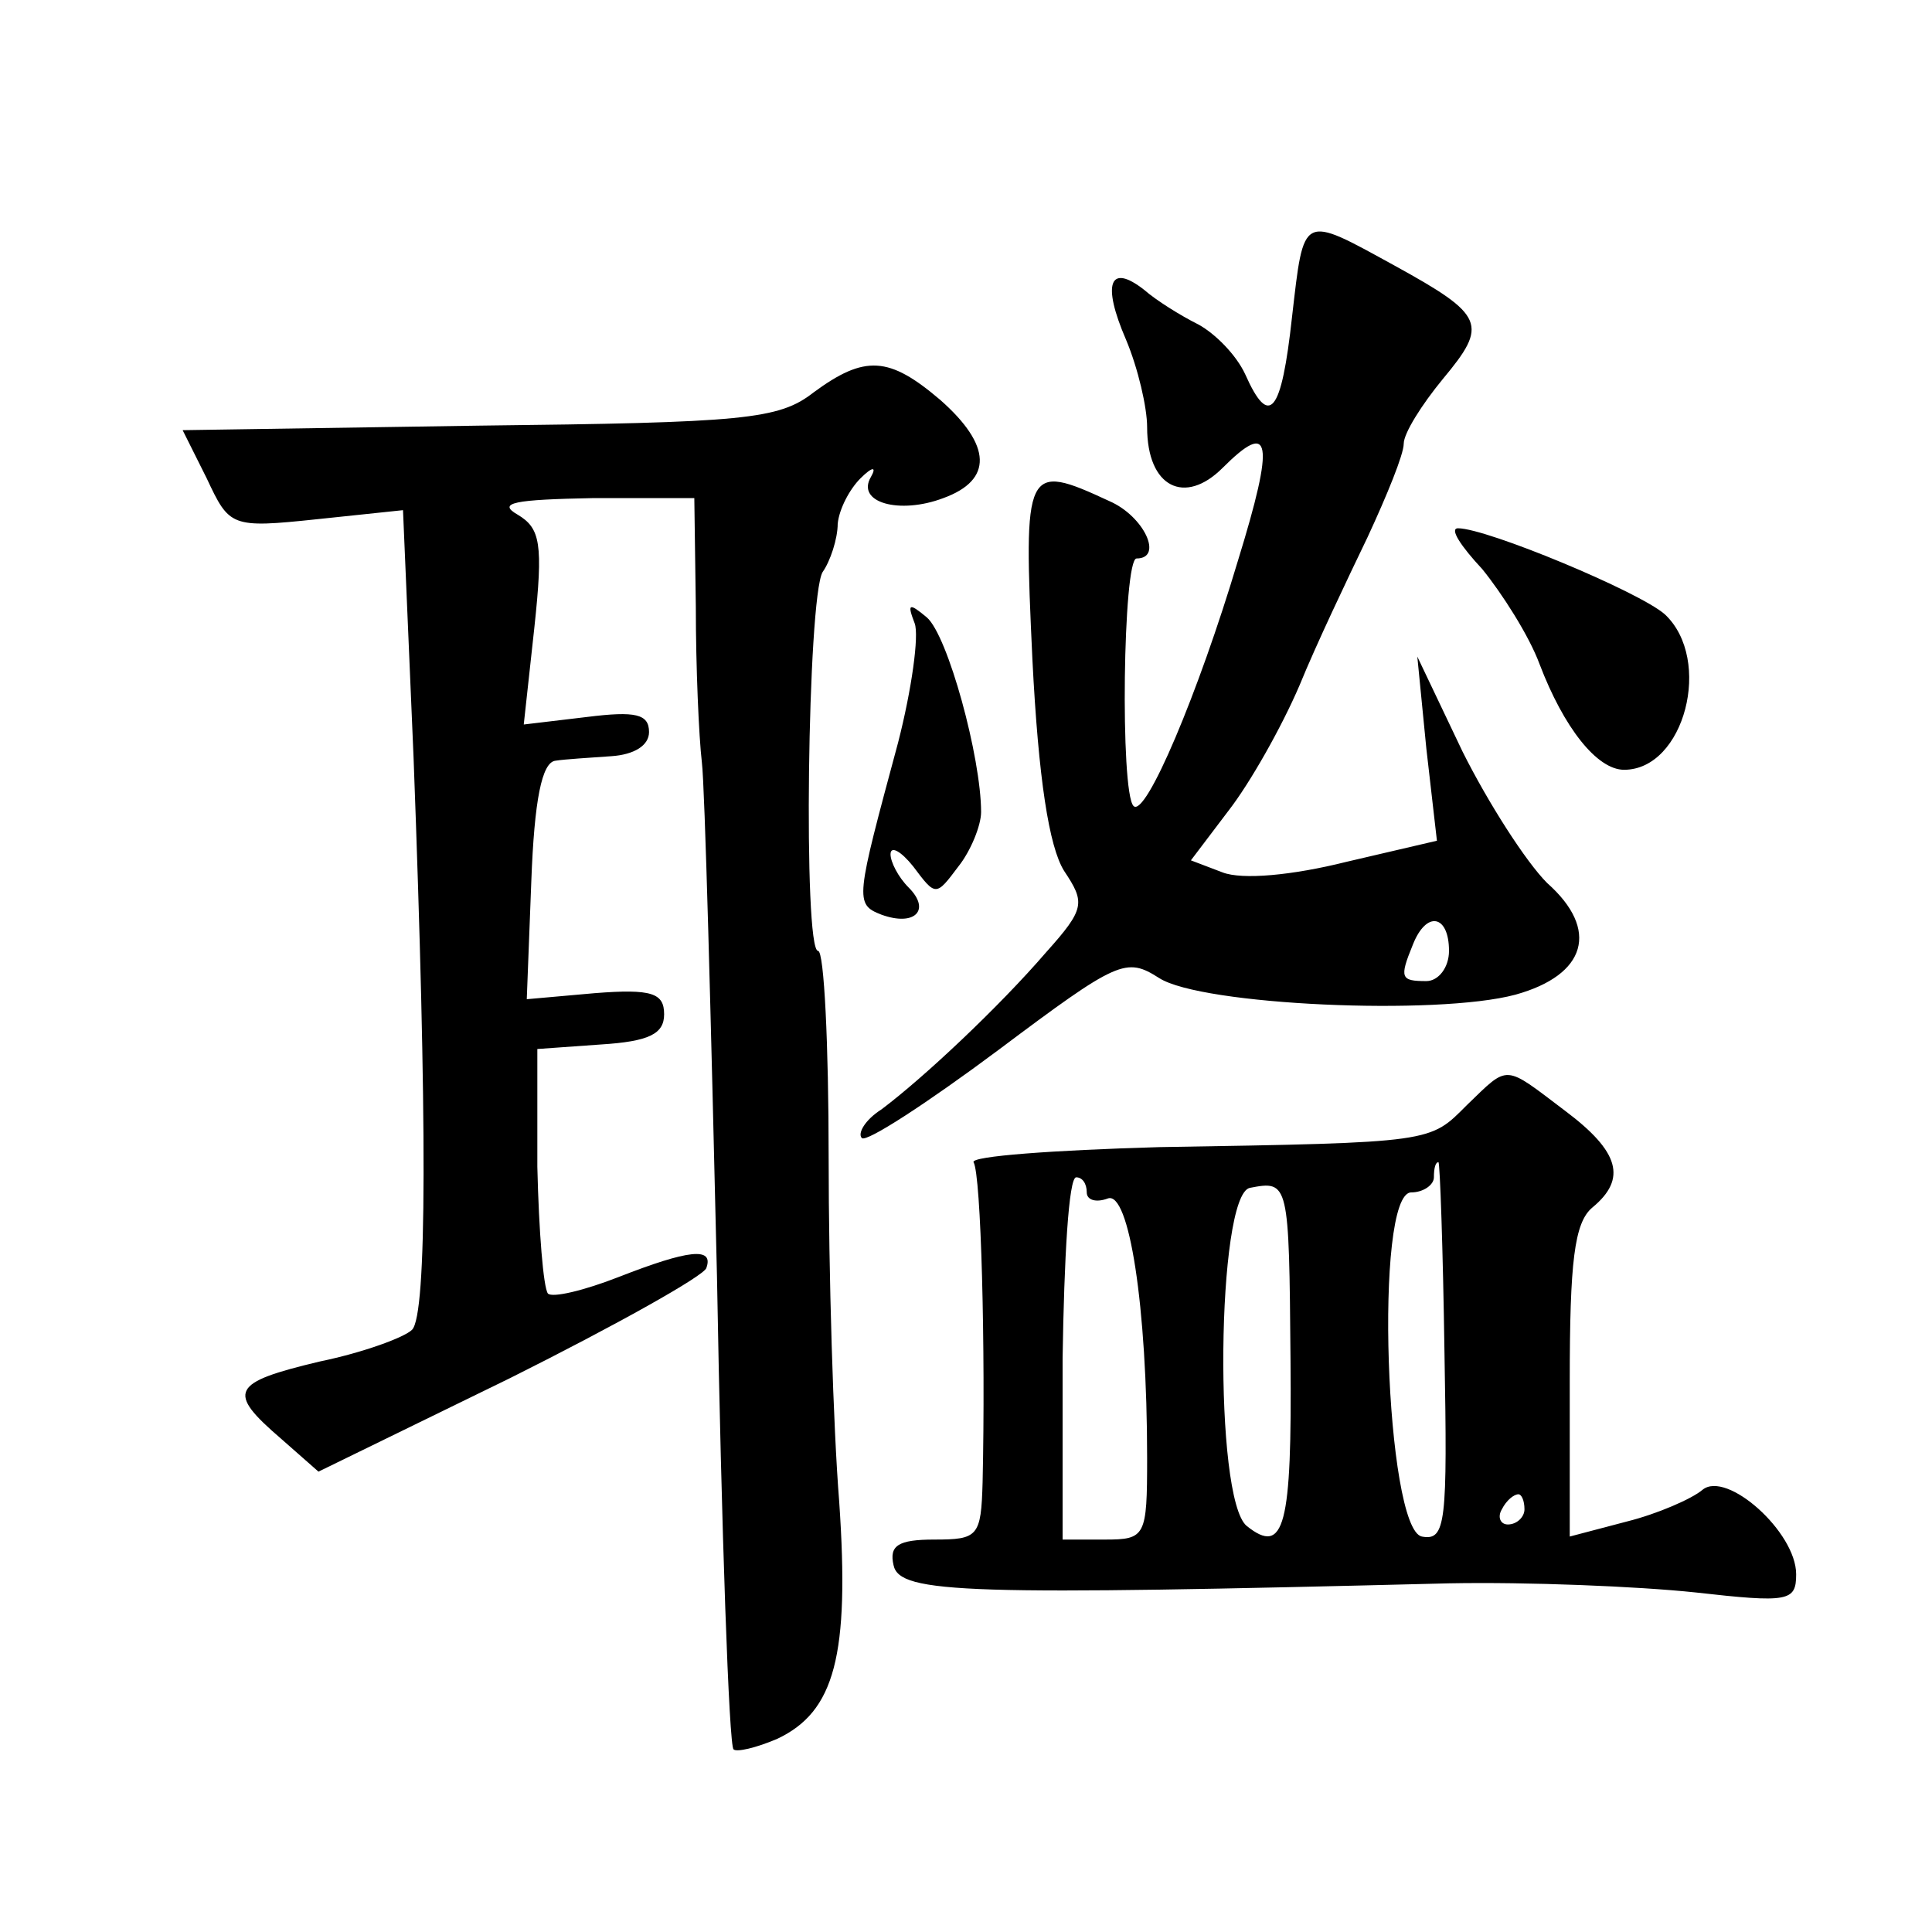 <?xml version="1.0" standalone="no"?>
<!DOCTYPE svg PUBLIC "-//W3C//DTD SVG 20010904//EN"
 "http://www.w3.org/TR/2001/REC-SVG-20010904/DTD/svg10.dtd">
<svg version="1.0" xmlns="http://www.w3.org/2000/svg"
 width="128pt" height="128pt" viewBox="0 0 128 128"
 preserveAspectRatio="xMidYMid meet">
<g transform="translate(0,128) scale(0.1,-0.1)"
fill="#0" stroke="none">
<path d="M856 1070 c-7 -64 -15 -74 -31 -38 -6 13 -20 27 -31 33 -12 6 -28 16 -36
23 -23 18 -28 4 -12 -33 8 -19 14 -45 14 -58 0 -40 25 -52 50 -27 32 32 35 19 10
-62 -26 -87 -61 -170 -69 -162 -9 9 -7 164 2 164 18 0 5 28 -18 38 -56 26 -57 23
-51 -105 4 -79 11 -124 21 -140 14 -21 14 -25 -12 -54 -31 -36 -81 -83 -109 -104
-11 -7 -16 -16 -13 -19 3 -3 43 23 90 58 80 60 85 62 107 48 28 -18 184 -25 236
-11 47 13 56 43 21 74 -14 14 -39 53 -56 87 l-30 63 6 -61 7 -61 -60 -14 c-36 -9
-69 -12 -82 -7 l-21 8 25 33 c14 18 35 55 47 83 11 27 32 71 45 98 13 28 24 55
24 62 0 7 12 26 26 43 30 36 28 42 -32 75 -62 34 -60 35 -68 -34z m104 -420 c0
-11 -7 -20 -15 -20 -17 0 -18 2 -9 24 9 23 24 20 24 -4z M539 1020 c-23 -18 -46
-20 -222 -22 l-196 -3 16 -32 c15 -32 16 -33 73 -27 l57 6 7 -164 c9 -240 9 -369
-1 -379 -5 -5 -32 -15 -61 -21 -59 -14 -62 -20 -26 -51 l25 -22 127 62 c70 35 129
68 130 73 5 14 -12 12 -58 -6 -23 -9 -44 -14 -47 -11 -3 4 -6 41 -7 84 l0 78 42
3 c32 2 42 7 42 20 0 14 -8 17 -46 14 l-45 -4 3 78 c2 54 7 79 16 80 6 1 23 2 37
3 15 1 25 7 25 16 0 12 -9 14 -41 10 l-42 -5 7 64 c6 56 4 66 -11 75 -14 8 -2 10
50 11 l67 0 1 -72 c0 -40 2 -86 4 -103 2 -16 6 -169 10 -340 3 -170 8 -312 11 -314
2 -2 15 1 29 7 38 18 48 55 41 157 -4 50 -7 152 -7 228 0 75 -3 137 -7 137 -10
0 -7 234 3 251 5 7 10 22 10 32 1 10 8 23 15 30 8 8 11 8 7 1 -10 -17 19 -25 48
-14 33 12 32 35 -2 65 -34 29 -50 30 -84 5z M982 903 c13 -16 31 -44 38 -63 16
-42 38 -70 56 -70 40 0 59 73 27 103 -17 15 -118 57 -137 57 -6 0 2 -12 16 -27z
M606 867 c3 -8 -2 -44 -11 -79 -28 -104 -29 -107 -11 -114 22 -8 33 3 18 18 -7
7 -12 17 -12 22 0 6 7 2 15 -8 15 -20 15 -20 30 0 8 10 15 27 15 36 0 36 -22 117
-36 129 -12 10 -13 9 -8 -4z M972 548 c-25 -25 -21 -25 -204 -28 -70 -2 -125 -6
-123 -10 5 -8 8 -124 6 -212 -1 -36 -3 -38 -32 -38 -24 0 -30 -4 -27 -17 4 -19
49 -20 368 -12 52 1 125 -2 163 -6 62 -7 67 -6 67 12 0 28 -46 69 -62 56 -7 -6
-30 -16 -50 -21 l-38 -10 0 103 c0 79 3 105 15 115 23 19 18 37 -18 64 -41 31 -37
31 -65 4z m-15 -164 c2 -113 1 -125 -15 -122 -24 5 -32 228 -7 228 8 0 15 5 15
10 0 6 1 10 3 10 1 0 3 -57 4 -126z m-237 106 c0 -5 6 -7 14 -4 14 5 26 -71 26
-172 0 -52 -1 -54 -28 -54 l-28 0 0 120 c1 66 4 120 9 120 4 0 7 -4 7 -10z m135
-111 c1 -110 -4 -130 -29 -110 -22 18 -20 219 2 224 26 5 26 4 27 -114z m155 -99
c0 -5 -5 -10 -11 -10 -5 0 -7 5 -4 10 3 6 8 10 11 10 2 0 4 -4 4 -10z"/>
</g>
</svg>
